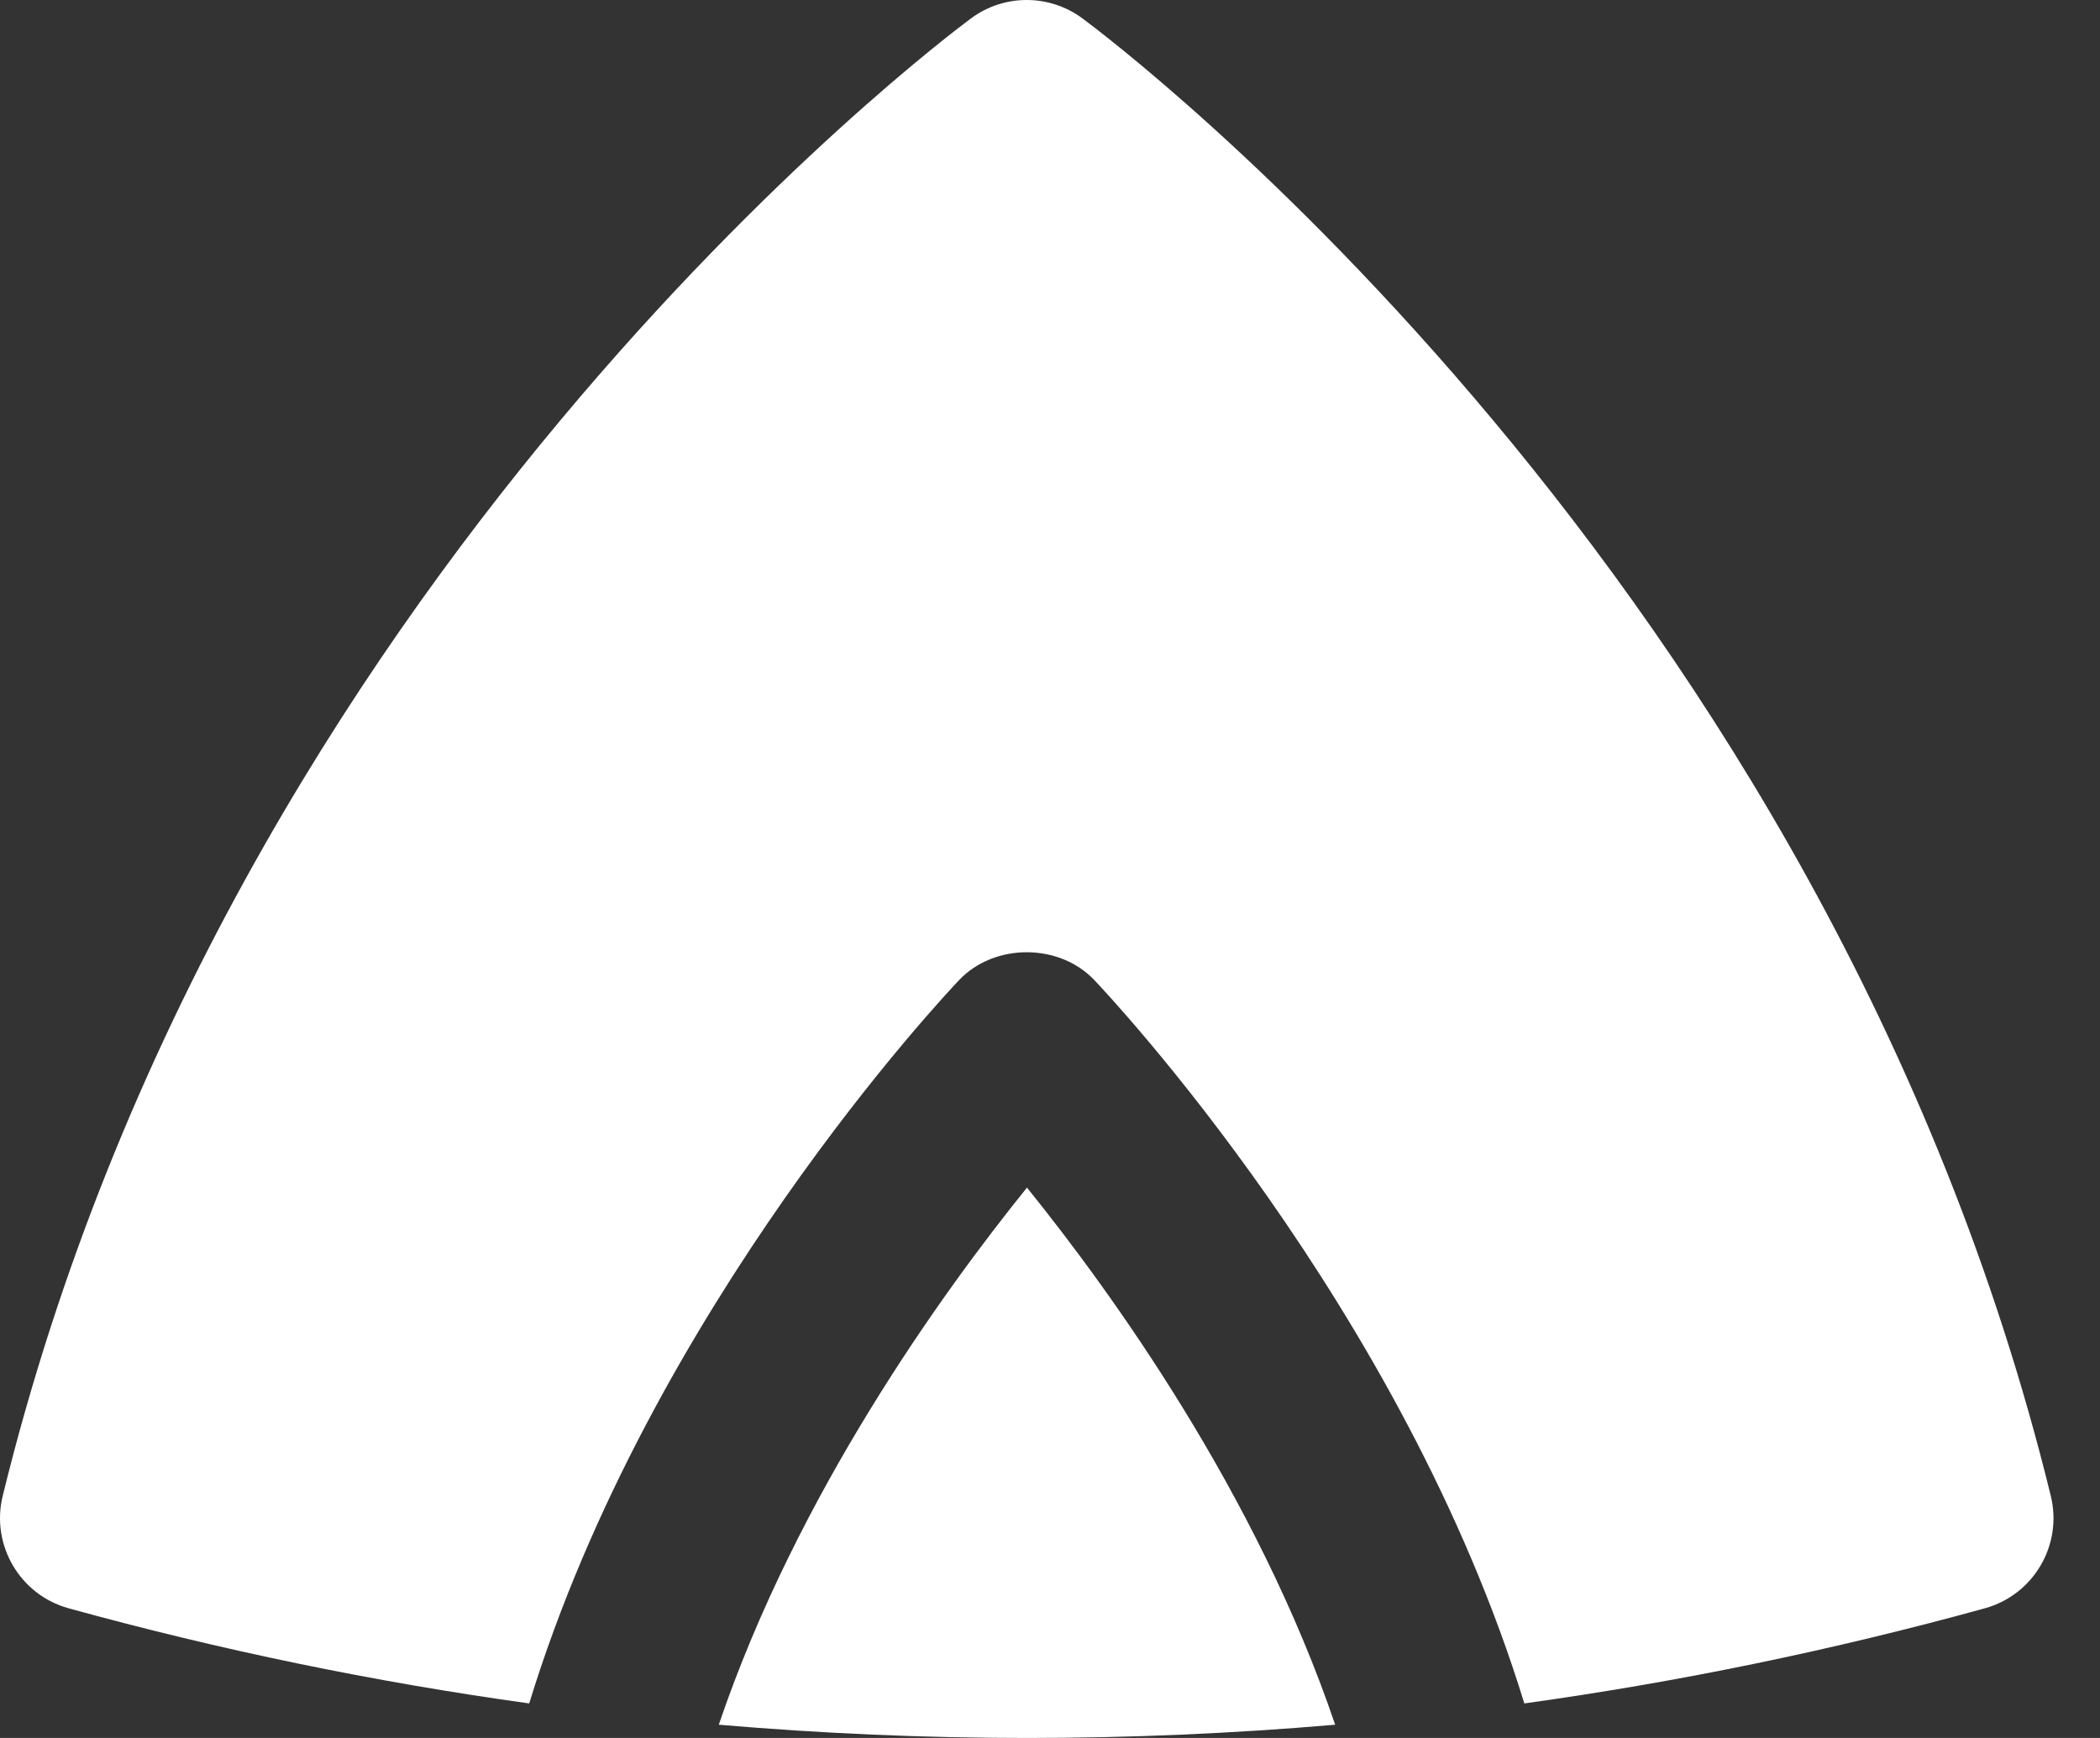 <svg width="29" height="24" viewBox="0 0 29 24" fill="none" xmlns="http://www.w3.org/2000/svg">
<rect x="0" y="0" width="29" height="24" fill="#333333" stroke="none"/>
<path d="M28.321 20.659C25.209 7.956 15.361 0.56 14.945 0.252C14.489 -0.084 13.867 -0.084 13.412 0.252C12.996 0.56 3.148 7.958 0.037 20.659C-0.128 21.336 0.275 22.023 0.947 22.209C3.043 22.787 5.168 23.226 7.308 23.523C8.985 18.05 13.063 13.725 13.246 13.533C13.732 13.022 14.625 13.022 15.111 13.533C15.294 13.725 19.373 18.05 21.05 23.523C23.189 23.226 25.315 22.787 27.411 22.209C28.082 22.023 28.486 21.337 28.321 20.659Z" fill="white"/>
<path d="M14.182 16.4C13.005 17.858 11.006 20.634 9.926 23.817C11.341 23.938 12.761 24 14.182 24C15.602 24 17.021 23.939 18.438 23.817C17.358 20.633 15.359 17.858 14.182 16.4Z" fill="white"/>
</svg>
